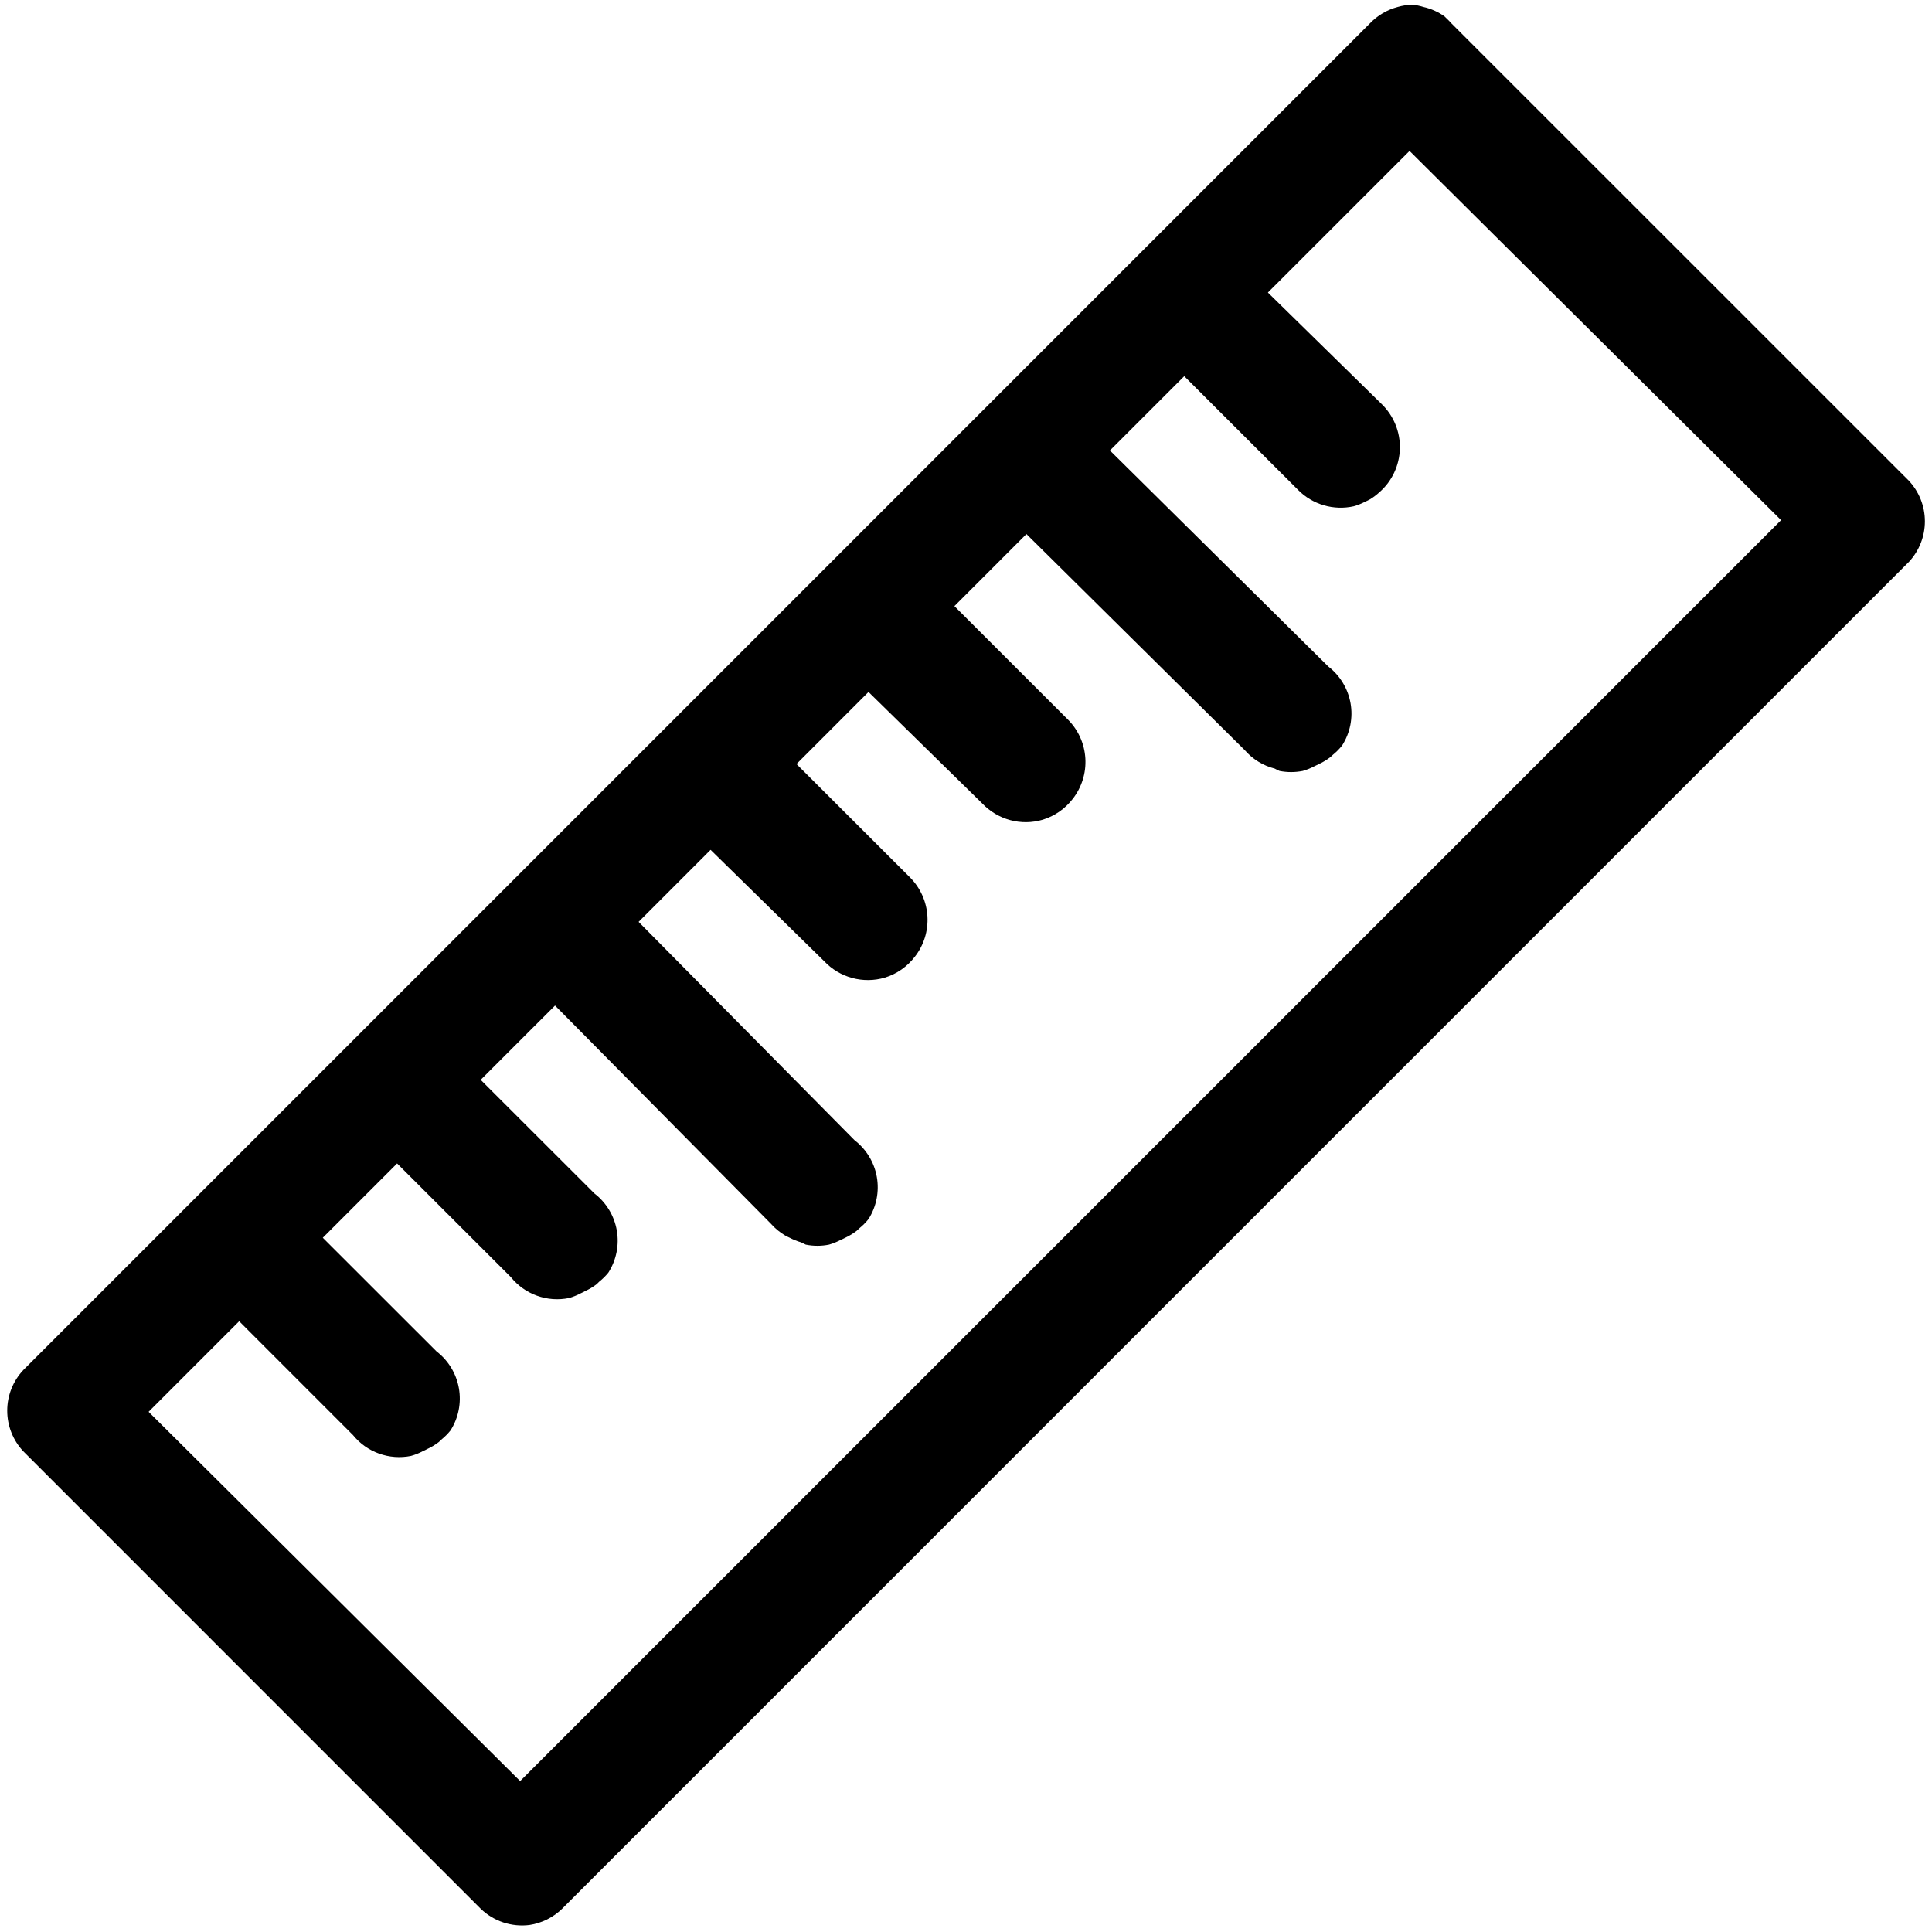 <svg width="50" height="50" viewBox="0 0 50 50" fill="none" xmlns="http://www.w3.org/2000/svg">
<path d="M36.538 0.121C36.416 0.126 36.295 0.145 36.177 0.179C35.902 0.251 35.653 0.397 35.456 0.602L0.602 35.458C0.335 35.743 0.187 36.118 0.187 36.509C0.187 36.899 0.335 37.275 0.602 37.559L12.442 49.4C12.608 49.56 12.807 49.68 13.025 49.753C13.244 49.825 13.476 49.848 13.704 49.819C14.021 49.771 14.316 49.624 14.546 49.4L49.4 14.544C49.667 14.259 49.816 13.883 49.816 13.492C49.816 13.101 49.667 12.725 49.4 12.44L37.558 0.6C37.521 0.558 37.483 0.518 37.442 0.481C37.422 0.46 37.402 0.44 37.381 0.421C37.218 0.307 37.036 0.225 36.842 0.181C36.743 0.15 36.642 0.129 36.538 0.119V0.121ZM36.479 3.906L46.094 13.461L13.461 46.094L3.846 36.538L6.19 34.194L9.135 37.14C9.312 37.359 9.546 37.525 9.81 37.619C10.075 37.714 10.361 37.735 10.636 37.679C10.741 37.65 10.842 37.61 10.938 37.559C10.979 37.541 11.019 37.522 11.058 37.5C11.164 37.451 11.265 37.391 11.358 37.319C11.379 37.3 11.399 37.28 11.419 37.26C11.508 37.188 11.589 37.108 11.66 37.019C11.866 36.695 11.943 36.305 11.876 35.927C11.809 35.549 11.603 35.209 11.298 34.975L8.354 32.033L10.277 30.11L13.221 33.052C13.398 33.271 13.631 33.438 13.896 33.533C14.161 33.629 14.447 33.65 14.723 33.594C14.828 33.565 14.929 33.524 15.025 33.473C15.066 33.455 15.105 33.435 15.144 33.413C15.251 33.365 15.351 33.304 15.444 33.233C15.465 33.213 15.485 33.193 15.504 33.173C15.593 33.102 15.675 33.022 15.746 32.933C15.952 32.608 16.029 32.219 15.962 31.84C15.895 31.462 15.689 31.122 15.385 30.888L12.44 27.946L14.364 26.023L19.952 31.671C20.056 31.789 20.178 31.89 20.314 31.971C20.352 31.993 20.392 32.013 20.433 32.031C20.528 32.081 20.629 32.122 20.733 32.152C20.772 32.173 20.813 32.193 20.854 32.211C21.052 32.251 21.256 32.251 21.454 32.211C21.558 32.182 21.658 32.141 21.754 32.09C21.795 32.073 21.835 32.054 21.875 32.033C21.982 31.983 22.082 31.922 22.175 31.85C22.195 31.831 22.215 31.812 22.235 31.792C22.324 31.721 22.405 31.64 22.477 31.55C22.682 31.226 22.759 30.837 22.692 30.459C22.625 30.081 22.419 29.742 22.115 29.508L16.527 23.858L18.39 21.994L21.333 24.879C21.529 25.086 21.779 25.236 22.055 25.31C22.331 25.385 22.622 25.382 22.896 25.302C23.207 25.207 23.48 25.017 23.677 24.759C23.909 24.462 24.024 24.091 24.002 23.715C23.98 23.339 23.822 22.983 23.558 22.715L20.613 19.773L22.477 17.908L25.419 20.792C25.616 21 25.866 21.149 26.141 21.224C26.417 21.299 26.708 21.296 26.983 21.215C27.293 21.121 27.566 20.931 27.764 20.673C27.995 20.376 28.111 20.005 28.089 19.628C28.067 19.252 27.909 18.897 27.644 18.629L24.7 15.686L26.564 13.821L32.212 19.411C32.417 19.647 32.689 19.815 32.992 19.892C33.032 19.914 33.072 19.934 33.114 19.952C33.312 19.991 33.515 19.991 33.714 19.952C33.818 19.922 33.919 19.882 34.015 19.831C34.056 19.813 34.096 19.794 34.135 19.773C34.241 19.724 34.342 19.662 34.435 19.59C34.456 19.572 34.476 19.552 34.496 19.533C34.585 19.461 34.666 19.38 34.736 19.29C34.942 18.966 35.019 18.577 34.952 18.199C34.885 17.821 34.679 17.482 34.375 17.248L28.725 11.659L30.648 9.736L33.594 12.679C33.779 12.866 34.008 13.003 34.261 13.077C34.513 13.151 34.78 13.159 35.036 13.102C35.141 13.072 35.241 13.031 35.337 12.981C35.378 12.963 35.418 12.943 35.458 12.921C35.544 12.869 35.624 12.808 35.698 12.74C35.86 12.599 35.991 12.426 36.082 12.231C36.173 12.037 36.223 11.825 36.229 11.611C36.234 11.396 36.195 11.182 36.113 10.983C36.032 10.785 35.91 10.605 35.756 10.456L32.813 7.571L36.479 3.906Z" fill="black"/>
</svg>
